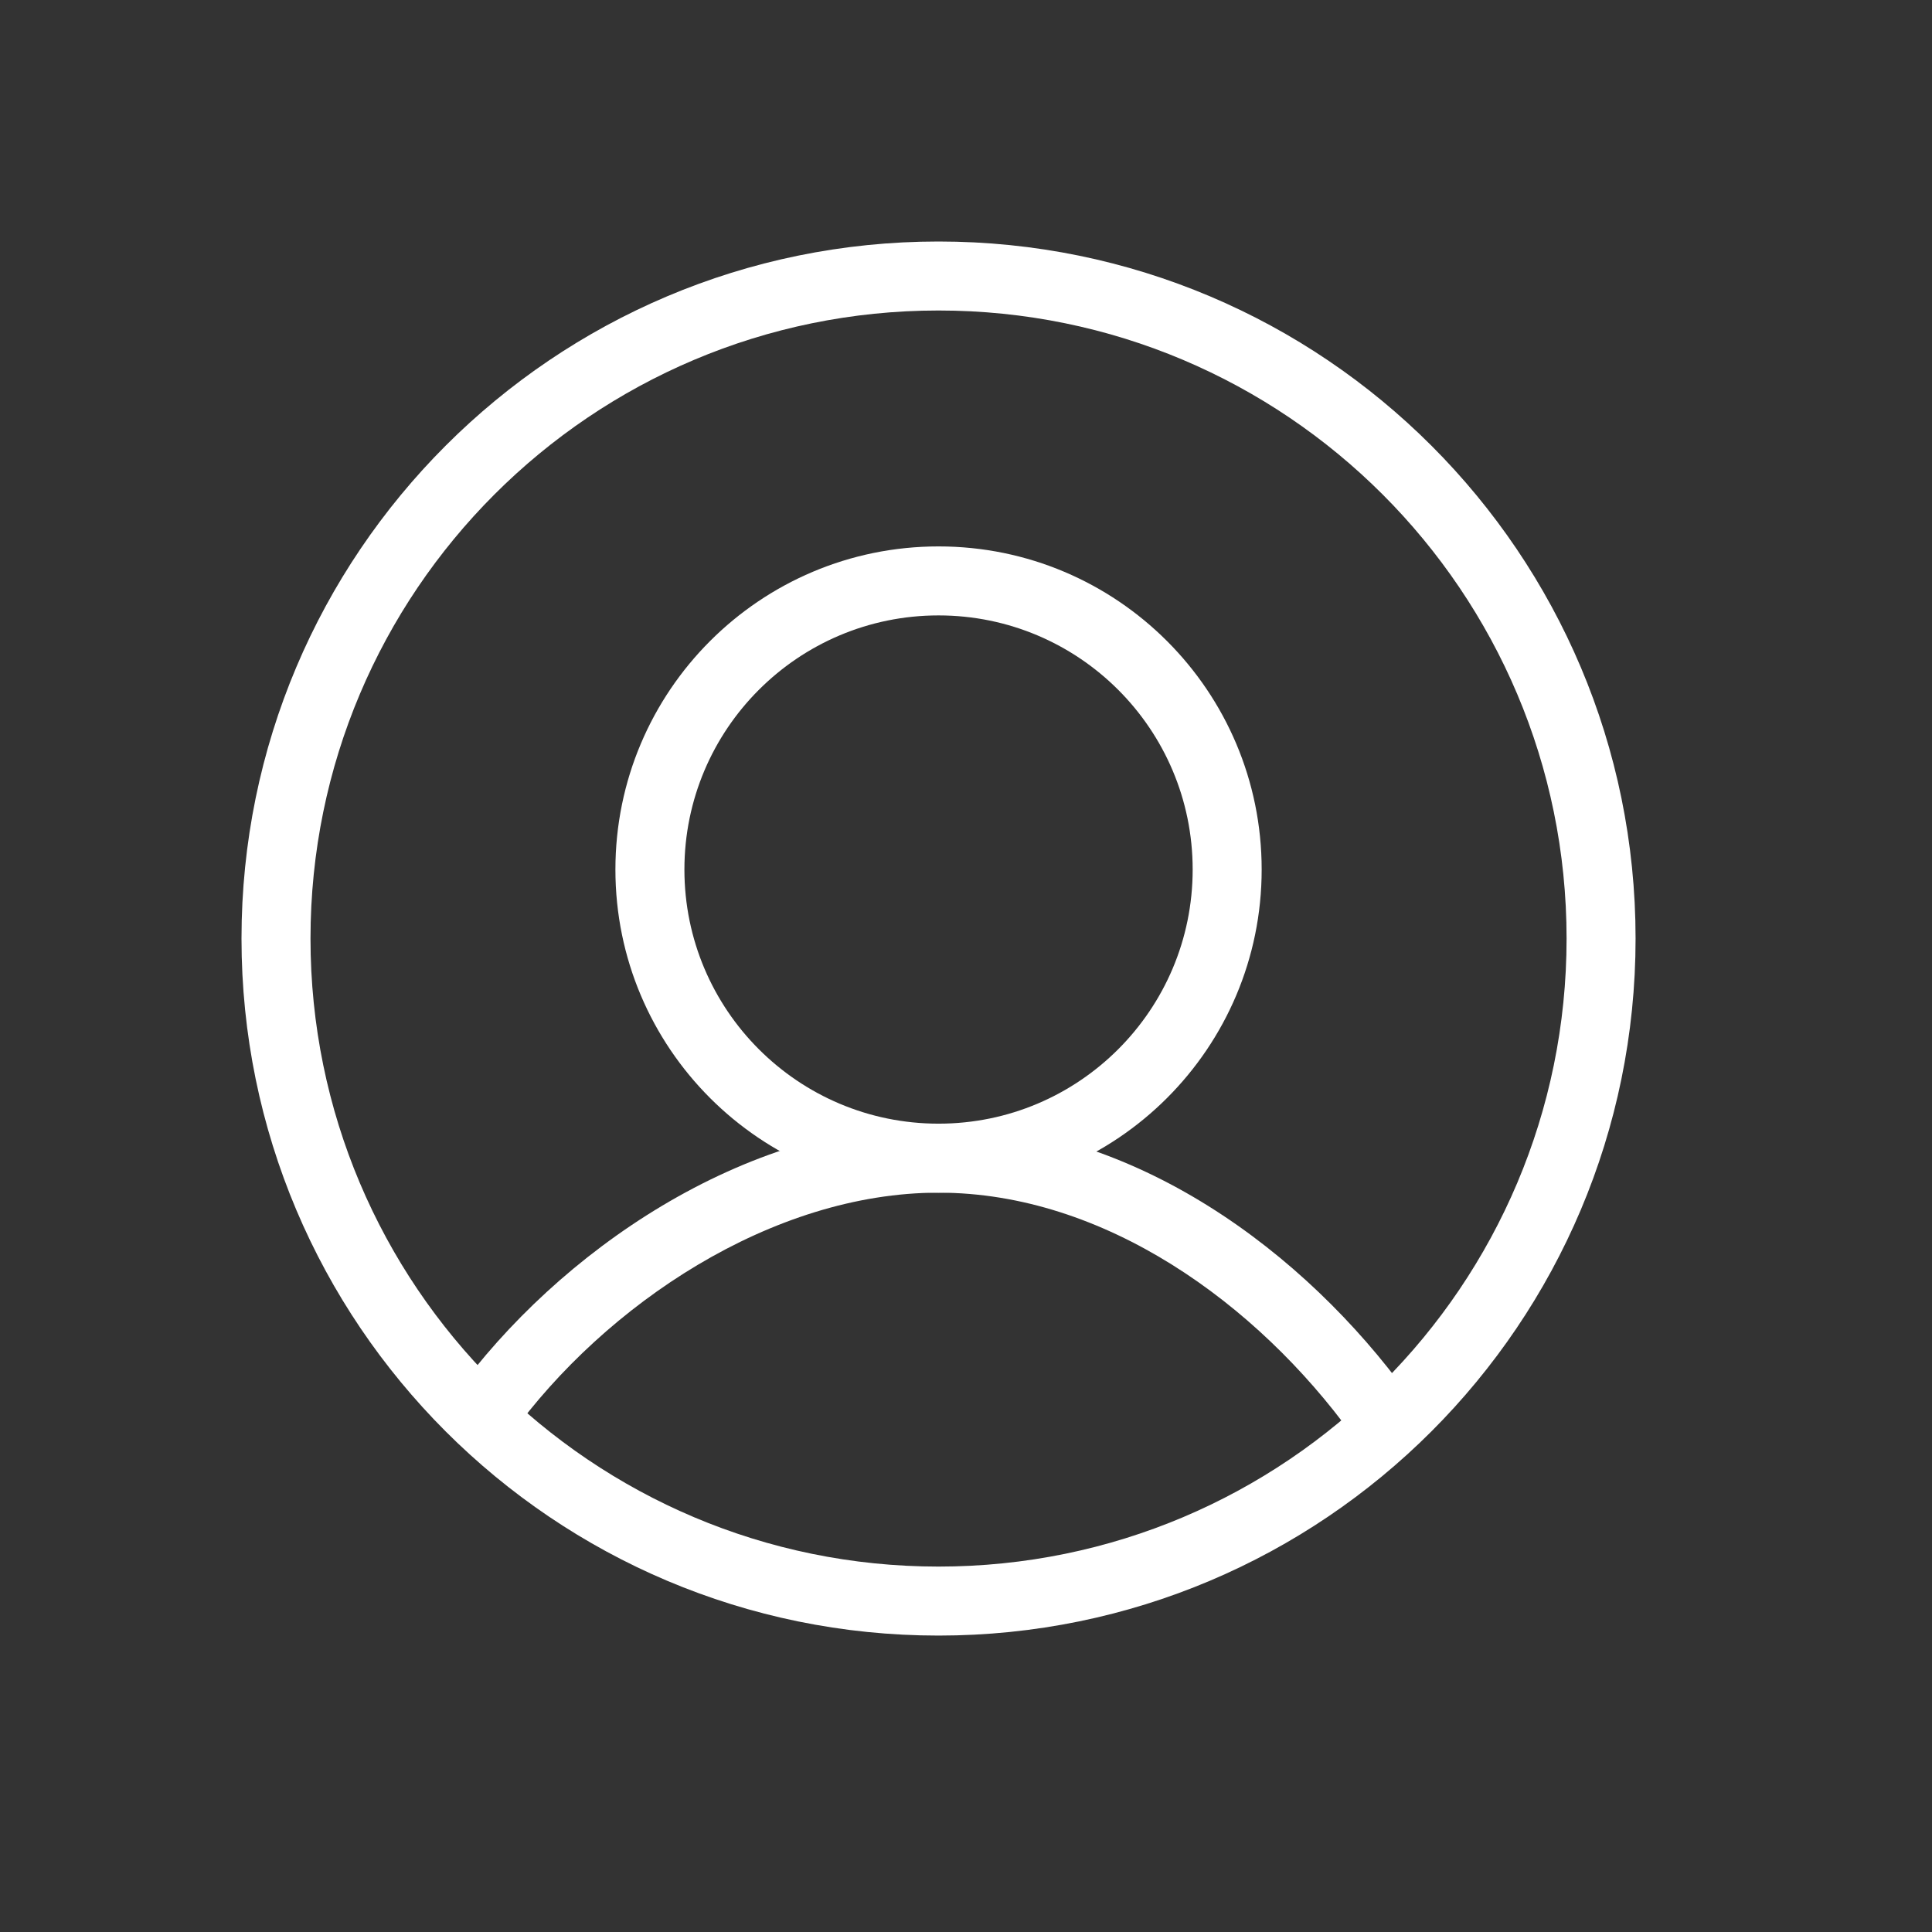 <svg width="28" height="28" viewBox="0 0 28 28" fill="none" xmlns="http://www.w3.org/2000/svg">
<rect x="0" y="0" width="28" height="28" fill="#333333" stroke="none"/>
<path fill-rule="evenodd" clip-rule="evenodd" d="M13.602 4.5C8.575 4.5 4.5 8.575 4.5 13.602C4.5 18.629 8.575 22.704 13.602 22.704C18.629 22.704 22.704 18.629 22.704 13.602C22.704 8.575 18.629 4.5 13.602 4.5ZM3.5 13.602C3.5 8.023 8.023 3.5 13.602 3.5C19.181 3.5 23.704 8.023 23.704 13.602C23.704 19.181 19.181 23.704 13.602 23.704C8.023 23.704 3.5 19.181 3.5 13.602Z" fill="#fff"/>
<path fill-rule="evenodd" clip-rule="evenodd" d="M13.602 8.919C11.568 8.919 9.919 10.568 9.919 12.602C9.919 14.636 11.568 16.285 13.602 16.285C15.636 16.285 17.285 14.636 17.285 12.602C17.285 10.568 15.636 8.919 13.602 8.919ZM8.919 12.602C8.919 10.016 11.016 7.919 13.602 7.919C16.188 7.919 18.285 10.016 18.285 12.602C18.285 15.188 16.188 17.285 13.602 17.285C11.016 17.285 8.919 15.188 8.919 12.602Z" fill="#fff"/>
<path fill-rule="evenodd" clip-rule="evenodd" d="M13.602 17.285C11.186 17.285 8.772 18.909 7.405 20.794L6.595 20.206C8.089 18.148 10.773 16.285 13.602 16.285C16.444 16.285 18.921 18.162 20.405 20.206L19.595 20.794C18.218 18.895 16.006 17.285 13.602 17.285Z" fill="#fff"/>
</svg>
